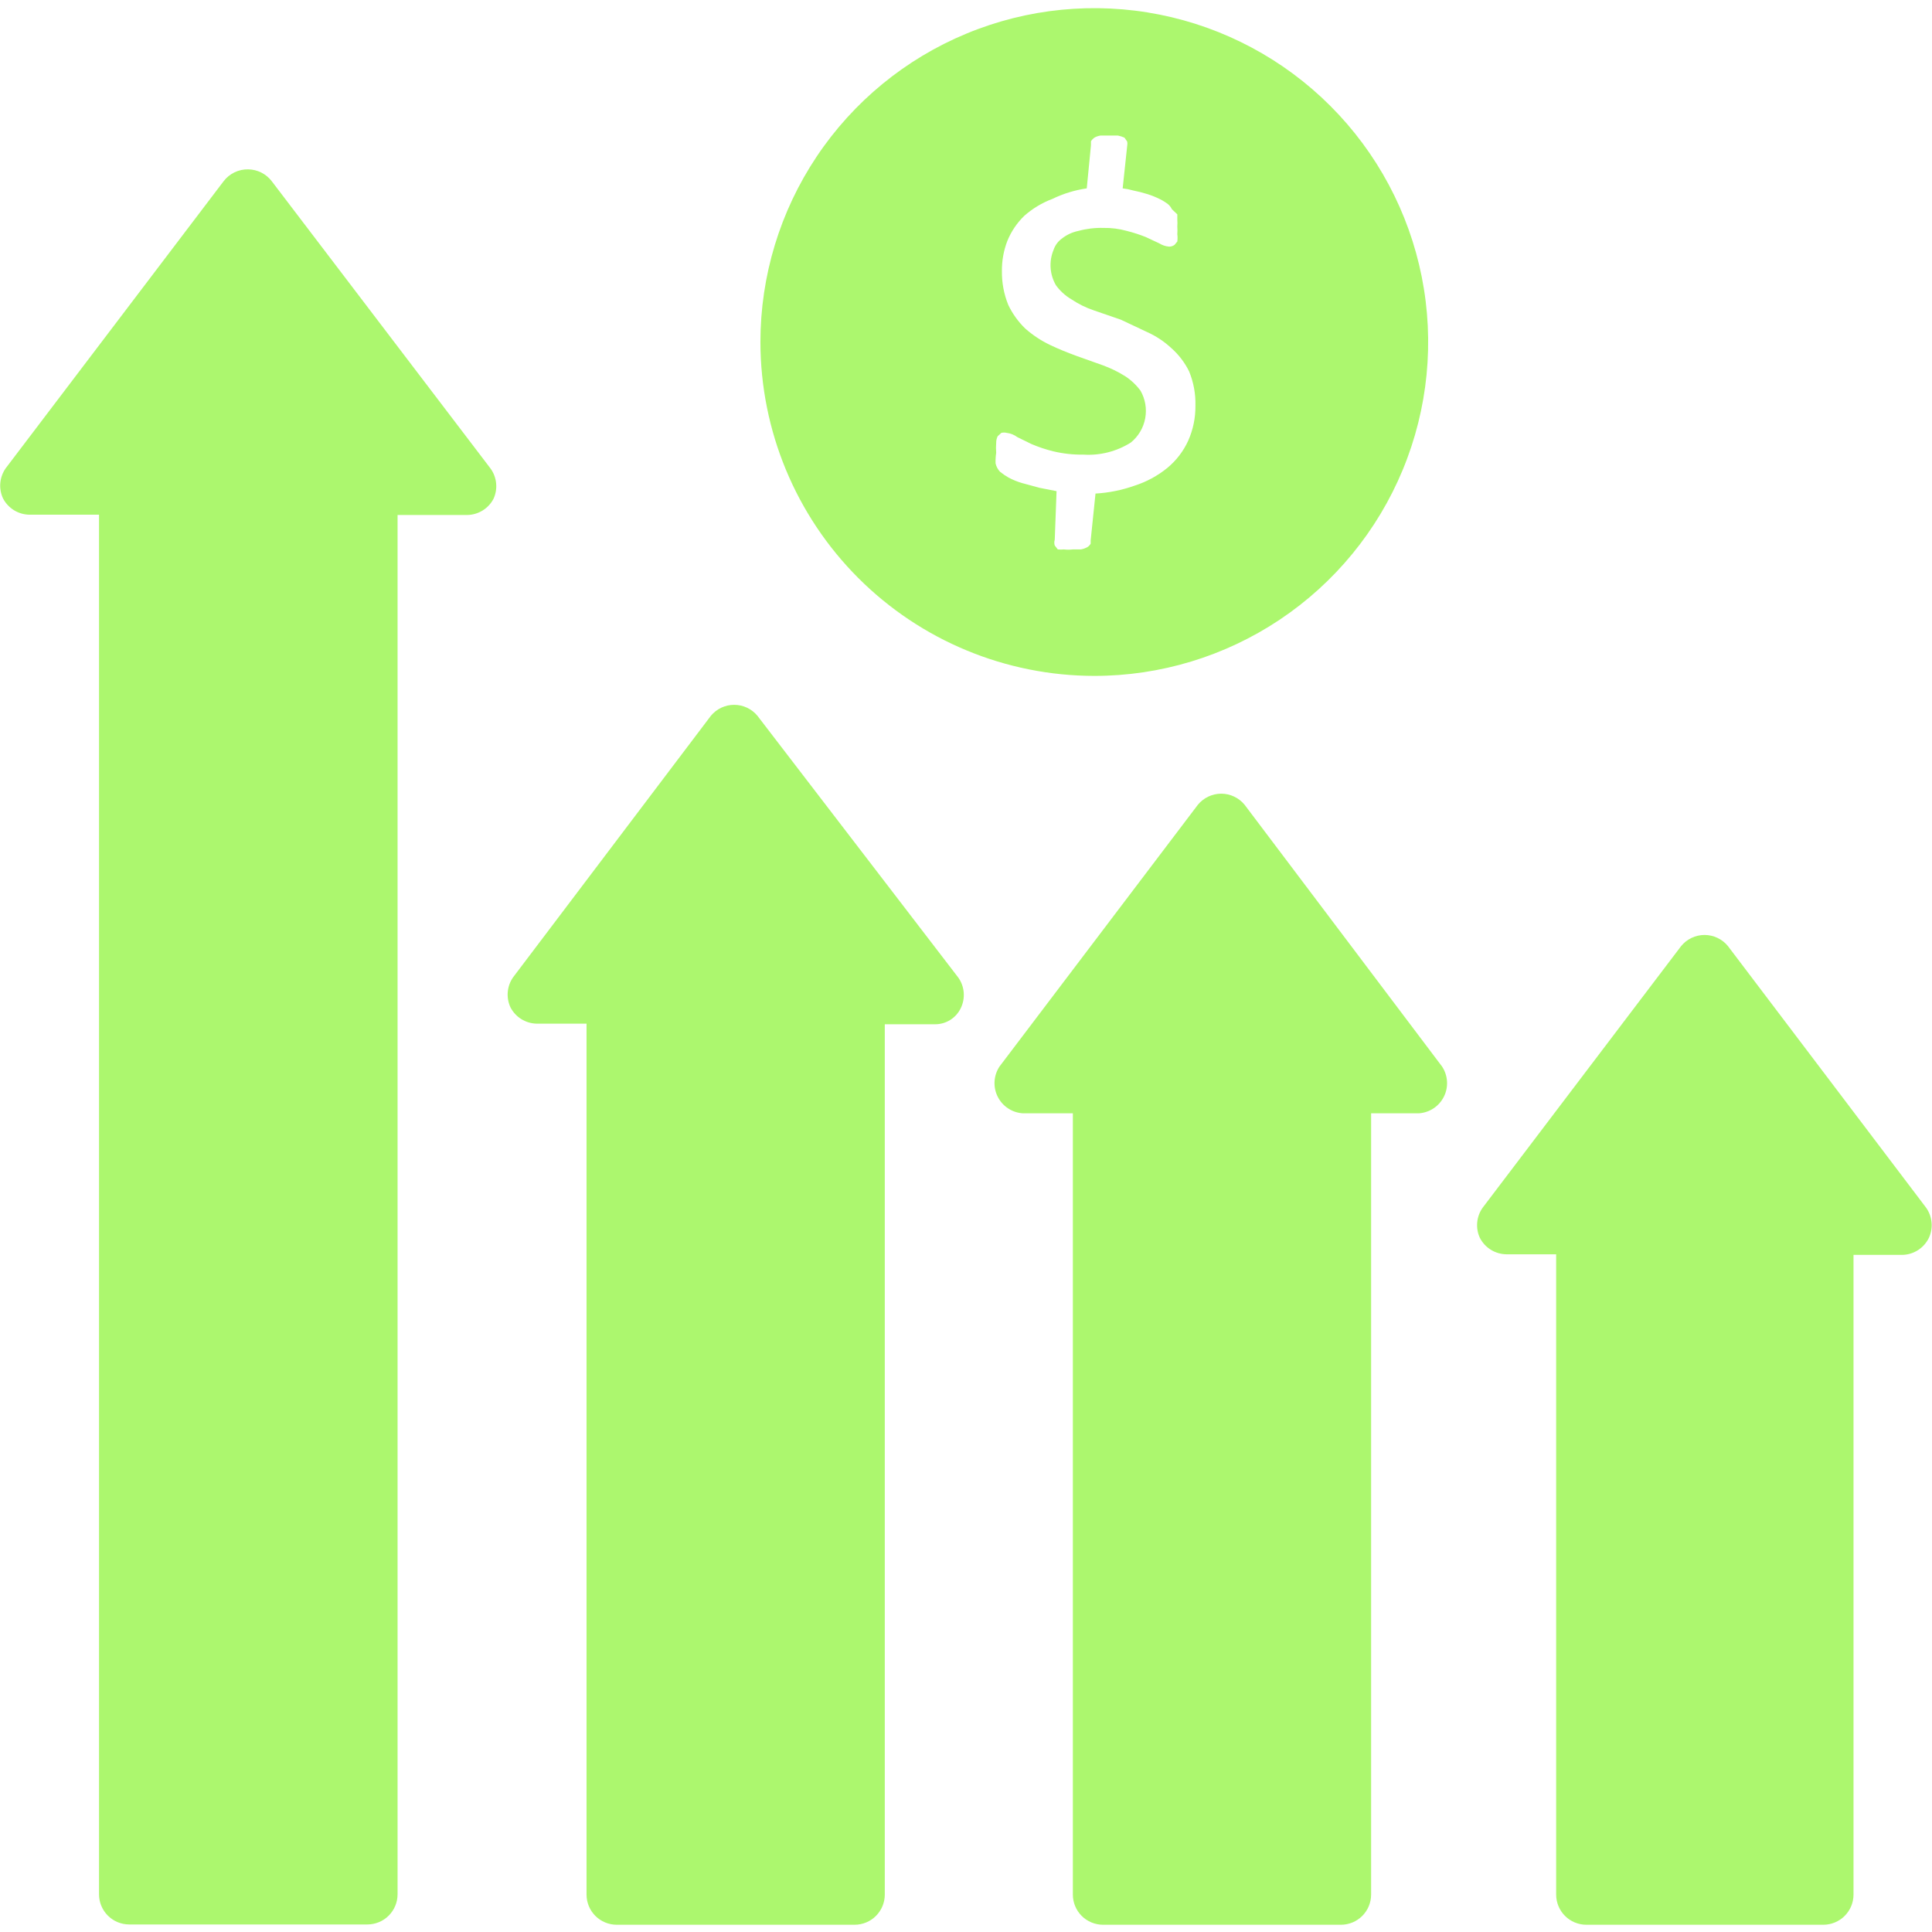 <svg width="200" height="200" viewBox="0 0 200 200" fill="none" xmlns="http://www.w3.org/2000/svg">
<g clip-path="url(#clip0_278_242)">
<path d="M28.125 18.75C27.837 18.376 27.468 18.072 27.046 17.861C26.624 17.65 26.159 17.537 25.687 17.531C25.199 17.523 24.716 17.628 24.277 17.84C23.837 18.052 23.453 18.363 23.156 18.75L0.593 48.469C0.275 48.919 0.082 49.445 0.032 49.993C-0.017 50.542 0.079 51.094 0.312 51.594C0.571 52.094 0.961 52.515 1.439 52.812C1.918 53.109 2.468 53.271 3.031 53.281H10.25V196.094C10.25 196.923 10.579 197.717 11.165 198.303C11.751 198.89 12.546 199.219 13.375 199.219H38.031C38.86 199.219 39.654 198.89 40.241 198.303C40.827 197.717 41.156 196.923 41.156 196.094V53.312H48.343C48.912 53.308 49.468 53.148 49.953 52.851C50.438 52.554 50.832 52.13 51.093 51.625C51.322 51.123 51.413 50.569 51.358 50.02C51.303 49.471 51.104 48.947 50.781 48.5L28.125 18.75ZM78.406 74.094C78.113 73.74 77.745 73.455 77.329 73.26C76.913 73.064 76.459 72.963 76 72.963C75.54 72.963 75.086 73.064 74.67 73.26C74.254 73.455 73.887 73.74 73.593 74.094L53.125 101.156C52.806 101.606 52.613 102.132 52.563 102.681C52.514 103.23 52.611 103.782 52.843 104.281C53.1 104.777 53.484 105.195 53.957 105.492C54.43 105.788 54.973 105.953 55.531 105.969H60.718V196.125C60.718 196.954 61.048 197.749 61.634 198.335C62.22 198.921 63.015 199.25 63.843 199.25H88.468C89.297 199.25 90.092 198.921 90.678 198.335C91.264 197.749 91.593 196.954 91.593 196.125V106.031H96.781C97.343 106.037 97.896 105.881 98.372 105.582C98.849 105.282 99.229 104.853 99.468 104.344C99.706 103.847 99.808 103.296 99.764 102.748C99.72 102.199 99.532 101.671 99.218 101.219L78.406 74.094ZM128.843 83.312C128.55 82.953 128.181 82.663 127.762 82.465C127.343 82.266 126.885 82.162 126.422 82.162C125.958 82.162 125.5 82.266 125.081 82.465C124.662 82.663 124.293 82.953 124 83.312L103.468 110.406C103.165 110.865 102.988 111.396 102.956 111.945C102.923 112.495 103.036 113.043 103.284 113.534C103.531 114.026 103.904 114.443 104.364 114.745C104.825 115.046 105.356 115.22 105.906 115.25H111.062V196.125C111.062 196.954 111.391 197.749 111.977 198.335C112.563 198.921 113.358 199.25 114.187 199.25H138.812C139.641 199.25 140.436 198.921 141.022 198.335C141.608 197.749 141.937 196.954 141.937 196.125V115.25H146.875C147.421 115.215 147.949 115.037 148.405 114.734C148.862 114.43 149.23 114.012 149.474 113.522C149.718 113.031 149.828 112.485 149.794 111.938C149.76 111.391 149.583 110.863 149.281 110.406L128.843 83.312ZM199.375 125L178.875 97.938C178.582 97.578 178.212 97.288 177.793 97.09C177.374 96.891 176.916 96.787 176.453 96.787C175.989 96.787 175.531 96.891 175.112 97.09C174.693 97.288 174.324 97.578 174.031 97.938L153.5 125C153.176 125.447 152.977 125.972 152.922 126.52C152.867 127.069 152.959 127.623 153.187 128.125C153.444 128.636 153.837 129.066 154.322 129.369C154.807 129.672 155.365 129.836 155.937 129.844H161.093V196.125C161.093 196.954 161.423 197.749 162.009 198.335C162.595 198.921 163.39 199.25 164.218 199.25H188.75C189.578 199.25 190.373 198.921 190.959 198.335C191.545 197.749 191.875 196.954 191.875 196.125V129.906H196.875C197.464 129.905 198.04 129.736 198.538 129.421C199.035 129.106 199.434 128.657 199.687 128.125C199.915 127.623 200.007 127.069 199.952 126.52C199.897 125.972 199.698 125.447 199.375 125ZM113.281 69.969C120.117 69.969 126.799 67.942 132.483 64.144C138.167 60.346 142.597 54.948 145.212 48.633C147.828 42.317 148.513 35.368 147.179 28.663C145.846 21.959 142.554 15.8 137.72 10.967C132.887 6.133 126.728 2.841 120.024 1.508C113.319 0.174 106.37 0.859 100.054 3.475C93.739 6.091 88.341 10.521 84.543 16.204C80.745 21.888 78.718 28.57 78.718 35.406C78.727 44.57 82.371 53.357 88.851 59.837C95.331 66.316 104.117 69.96 113.281 69.969ZM103.125 45.844C103.121 45.605 103.175 45.37 103.281 45.156L103.656 44.812C103.841 44.766 104.034 44.766 104.218 44.812C104.615 44.859 104.993 45.01 105.312 45.25L106.781 45.969C107.509 46.28 108.262 46.531 109.031 46.719C110.054 46.964 111.104 47.08 112.156 47.062C113.882 47.172 115.599 46.735 117.062 45.812C117.84 45.181 118.367 44.294 118.551 43.309C118.734 42.324 118.561 41.306 118.062 40.438C117.623 39.848 117.084 39.34 116.468 38.938C115.739 38.482 114.964 38.105 114.156 37.812L111.437 36.844C110.5 36.5 109.562 36.125 108.656 35.688C107.752 35.25 106.911 34.693 106.156 34.031C105.418 33.323 104.814 32.486 104.375 31.562C103.924 30.451 103.701 29.261 103.718 28.062C103.706 26.995 103.897 25.934 104.281 24.938C104.679 23.961 105.275 23.078 106.031 22.344C106.885 21.589 107.87 20.995 108.937 20.594C110.061 20.048 111.263 19.679 112.5 19.5L112.937 15.031V14.625C113.039 14.46 113.178 14.321 113.343 14.219C113.529 14.124 113.73 14.06 113.937 14.031H115.718C115.955 14.077 116.186 14.151 116.406 14.25L116.687 14.656C116.717 14.8 116.717 14.95 116.687 15.094L116.218 19.5C116.588 19.543 116.954 19.616 117.312 19.719C117.808 19.818 118.298 19.943 118.781 20.094C119.232 20.235 119.671 20.413 120.093 20.625C120.391 20.774 120.674 20.952 120.937 21.156C121.094 21.297 121.221 21.466 121.312 21.656L121.875 22.188V22.75C121.893 22.979 121.893 23.209 121.875 23.438C121.894 23.708 121.894 23.98 121.875 24.25C121.909 24.499 121.909 24.751 121.875 25L121.593 25.344C121.431 25.465 121.234 25.531 121.031 25.531C120.664 25.502 120.311 25.384 120 25.188L118.593 24.531C117.962 24.281 117.315 24.072 116.656 23.906C115.863 23.683 115.042 23.578 114.218 23.594C113.343 23.57 112.469 23.676 111.625 23.906C111.009 24.032 110.431 24.299 109.937 24.688C109.527 24.98 109.22 25.396 109.062 25.875C108.819 26.462 108.715 27.098 108.759 27.732C108.802 28.367 108.992 28.982 109.312 29.531C109.745 30.129 110.299 30.629 110.937 31C111.645 31.474 112.412 31.852 113.218 32.125L116.031 33.094L118.75 34.375C119.668 34.786 120.513 35.346 121.25 36.031C122.015 36.706 122.641 37.523 123.093 38.438C123.558 39.566 123.782 40.78 123.75 42C123.764 43.248 123.508 44.485 123 45.625C122.503 46.714 121.766 47.675 120.843 48.438C119.833 49.26 118.678 49.885 117.437 50.281C116.138 50.74 114.781 51.014 113.406 51.094L112.906 55.938V56.281C112.808 56.461 112.655 56.603 112.468 56.688C112.291 56.778 112.102 56.841 111.906 56.875H111.062C110.751 56.913 110.436 56.913 110.125 56.875C109.917 56.9 109.707 56.9 109.5 56.875L109.187 56.469C109.125 56.276 109.125 56.068 109.187 55.875L109.375 50.844L107.625 50.5L105.781 50C105.305 49.859 104.844 49.671 104.406 49.438C104.099 49.263 103.807 49.064 103.531 48.844C103.298 48.6 103.135 48.298 103.062 47.969C103.05 47.603 103.07 47.237 103.125 46.875C103.097 46.532 103.097 46.187 103.125 45.844Z" fill="#ACF76E"/>
</g>
<defs>
<clipPath id="clip0_278_242">
<rect width="200" height="200" fill="white"/>
</clipPath>
</defs>
</svg>
